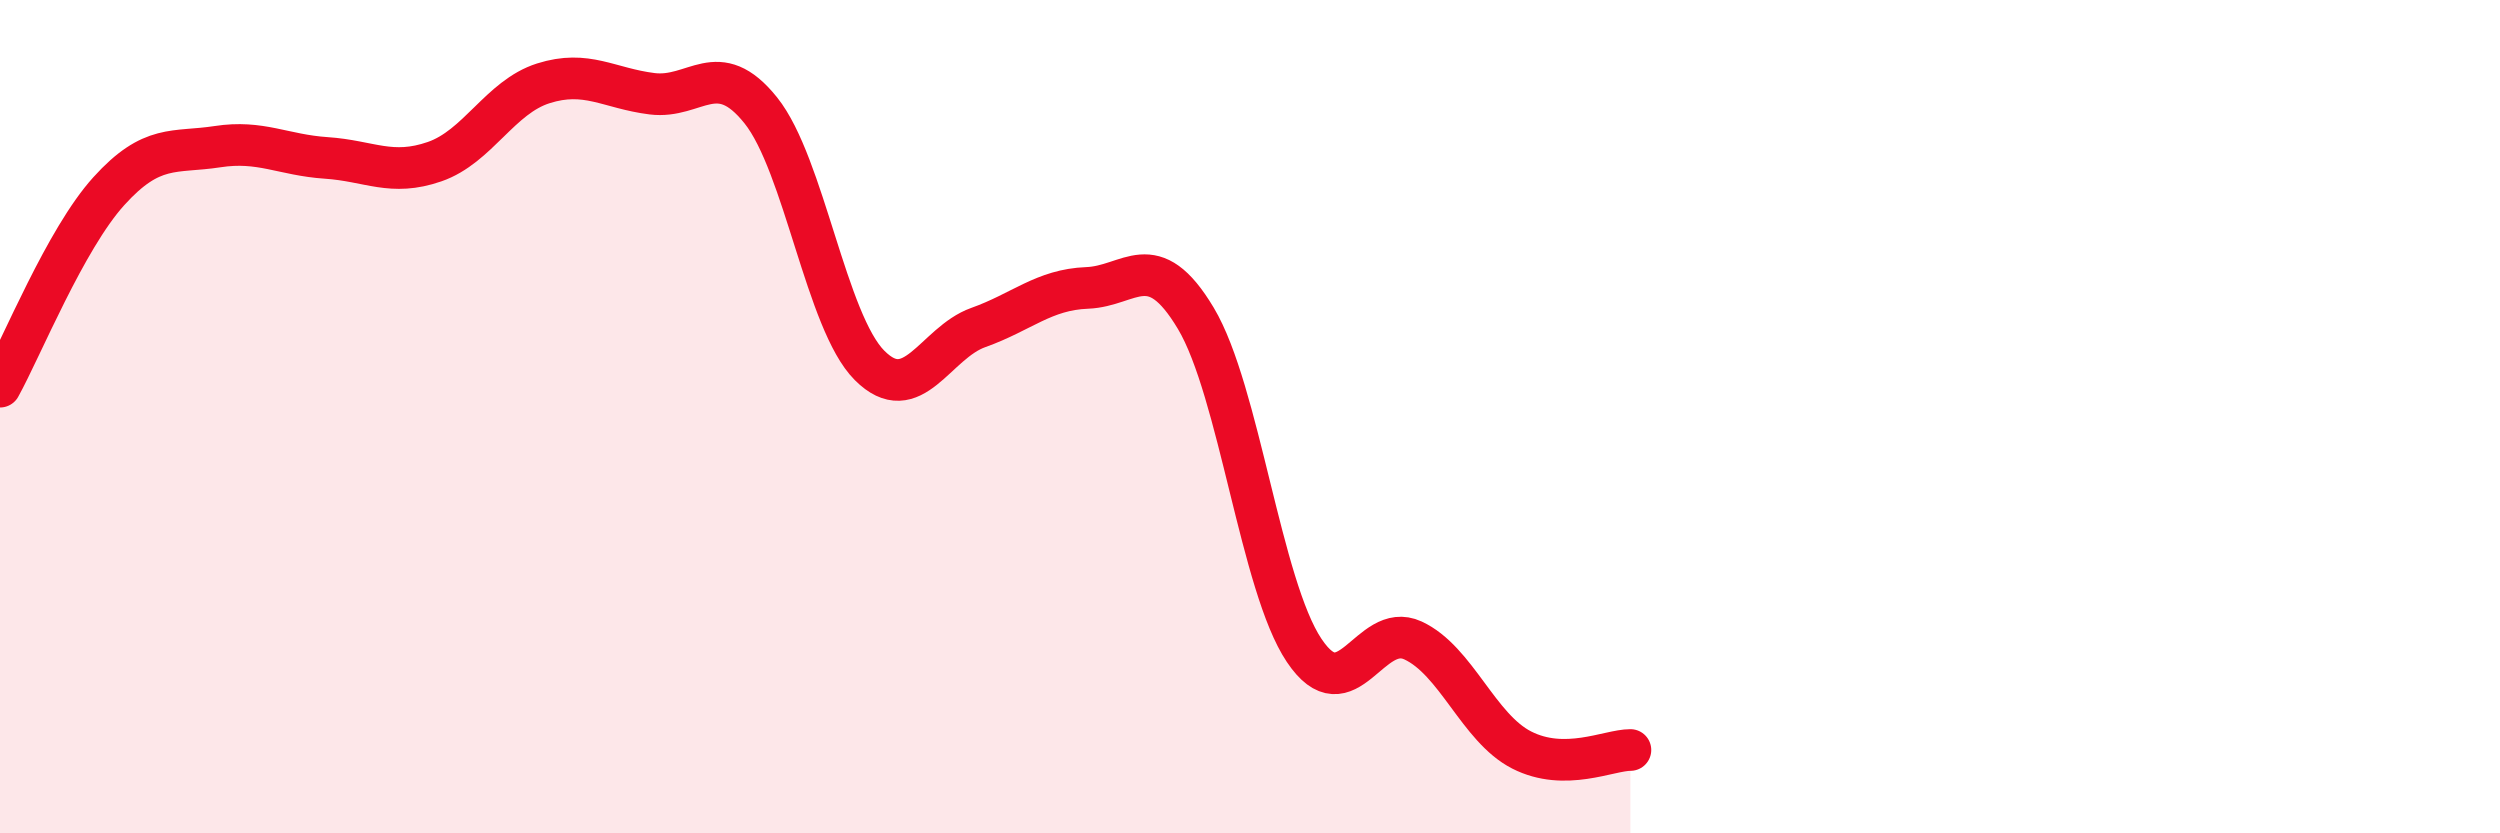 
    <svg width="60" height="20" viewBox="0 0 60 20" xmlns="http://www.w3.org/2000/svg">
      <path
        d="M 0,9.28 C 0.52,8.34 1.57,5.74 2.61,4.59 C 3.65,3.44 4.18,3.68 5.22,3.52 C 6.26,3.36 6.79,3.72 7.83,3.79 C 8.87,3.86 9.39,4.24 10.43,3.88 C 11.47,3.52 12,2.33 13.04,2 C 14.08,1.67 14.61,2.12 15.65,2.25 C 16.69,2.38 17.22,1.35 18.26,2.65 C 19.3,3.95 19.83,7.73 20.87,8.77 C 21.91,9.81 22.44,8.23 23.48,7.86 C 24.52,7.49 25.05,6.95 26.09,6.91 C 27.13,6.87 27.66,5.9 28.7,7.64 C 29.74,9.38 30.26,14.06 31.3,15.61 C 32.34,17.16 32.87,14.89 33.91,15.37 C 34.95,15.85 35.48,17.47 36.52,18 C 37.56,18.53 38.61,18 39.13,18L39.13 20L0 20Z"
        fill="#EB0A25"
        opacity="0.1"
        stroke-linecap="round"
        stroke-linejoin="round"
      />
      <path
        d="M 0,9.28 C 0.52,8.34 1.57,5.74 2.61,4.59 C 3.65,3.44 4.18,3.68 5.22,3.52 C 6.26,3.36 6.79,3.72 7.83,3.79 C 8.87,3.86 9.39,4.24 10.43,3.88 C 11.47,3.52 12,2.33 13.04,2 C 14.08,1.67 14.61,2.12 15.65,2.25 C 16.69,2.38 17.22,1.35 18.26,2.65 C 19.3,3.95 19.83,7.73 20.87,8.77 C 21.91,9.81 22.44,8.23 23.48,7.86 C 24.52,7.49 25.05,6.95 26.09,6.91 C 27.13,6.87 27.66,5.9 28.7,7.64 C 29.74,9.38 30.26,14.06 31.3,15.61 C 32.34,17.16 32.87,14.89 33.91,15.37 C 34.95,15.85 35.48,17.47 36.52,18 C 37.56,18.53 38.61,18 39.13,18"
        stroke="#EB0A25"
        stroke-width="1"
        fill="none"
        stroke-linecap="round"
        stroke-linejoin="round"
      />
    </svg>
  
